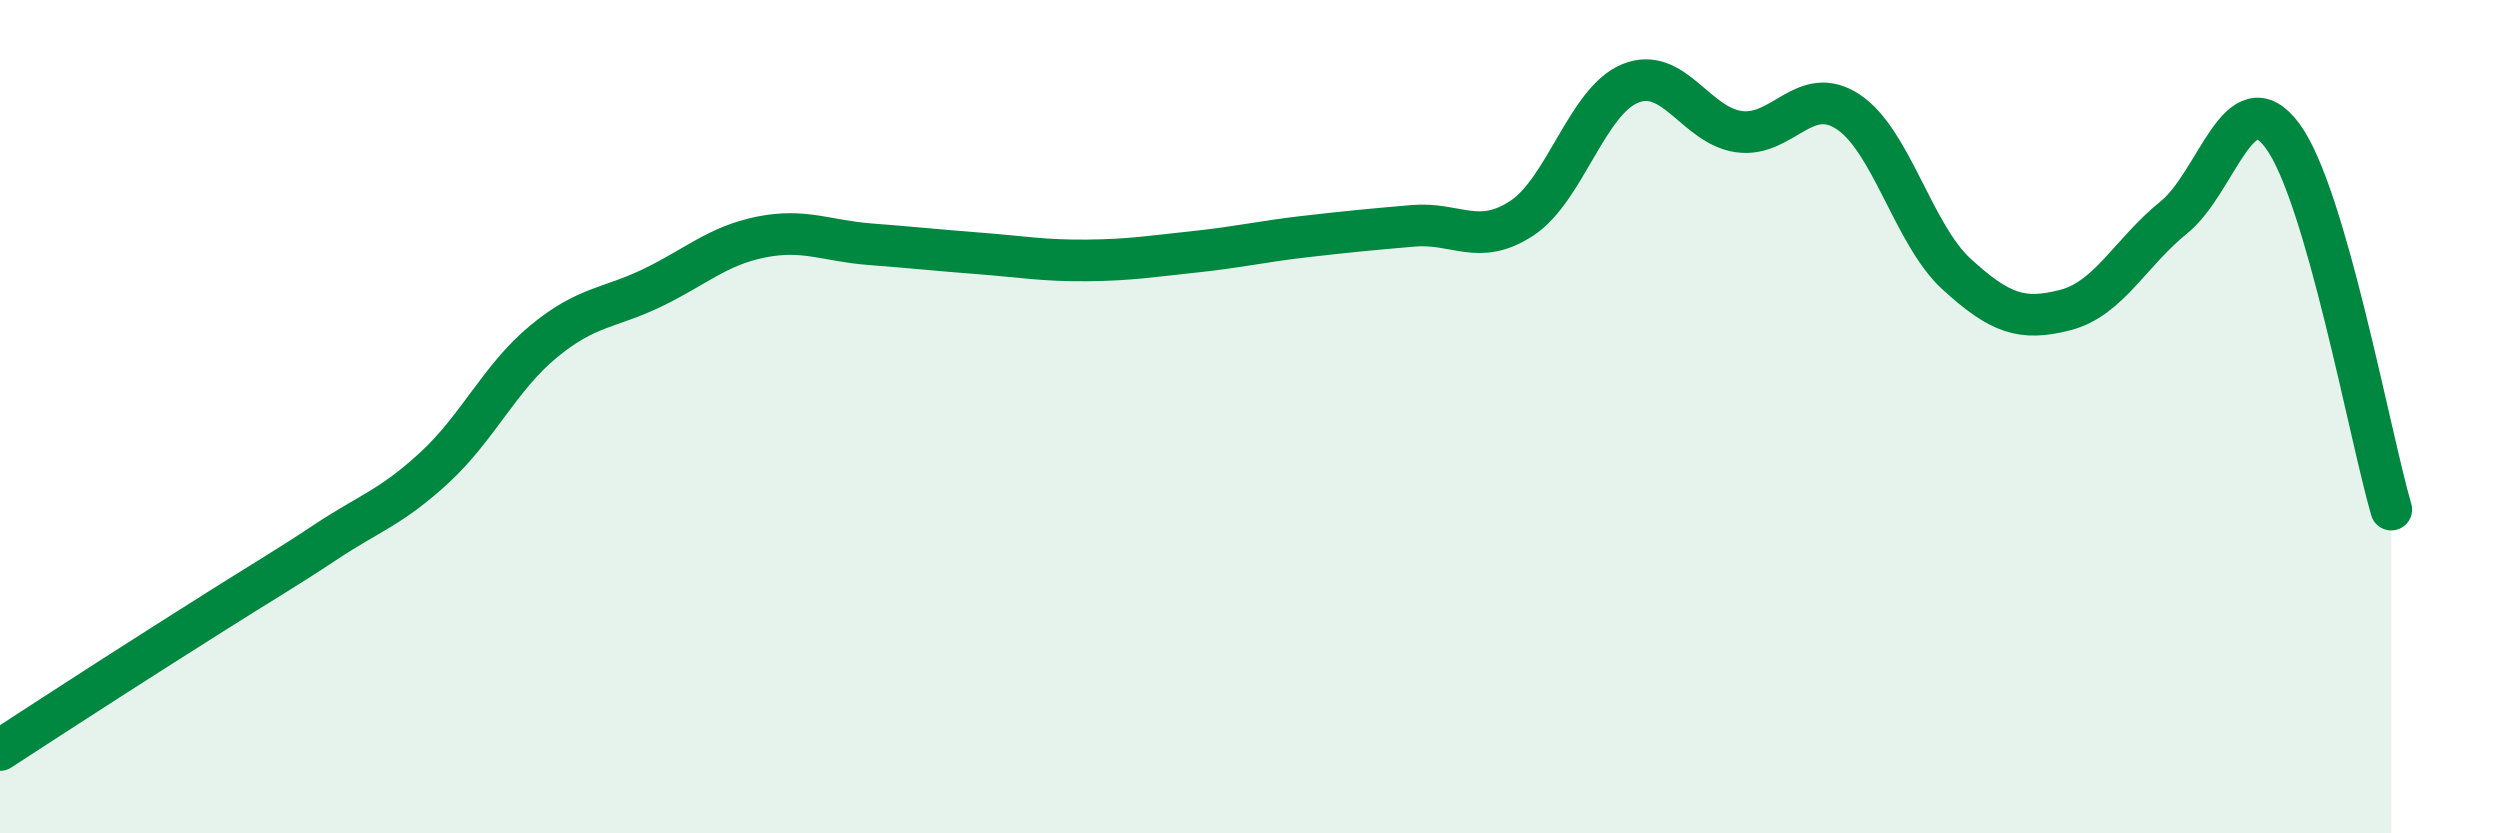 
    <svg width="60" height="20" viewBox="0 0 60 20" xmlns="http://www.w3.org/2000/svg">
      <path
        d="M 0,18 C 0.52,17.66 1.57,16.98 2.61,16.31 C 3.65,15.64 4.18,15.31 5.22,14.65 C 6.26,13.99 6.79,13.69 7.83,13 C 8.87,12.31 9.39,12.18 10.43,11.22 C 11.47,10.26 12,9.06 13.04,8.2 C 14.08,7.34 14.61,7.41 15.65,6.91 C 16.69,6.41 17.22,5.9 18.26,5.69 C 19.3,5.48 19.83,5.78 20.87,5.86 C 21.91,5.94 22.44,6 23.48,6.08 C 24.52,6.16 25.05,6.26 26.09,6.25 C 27.13,6.24 27.66,6.15 28.7,6.04 C 29.74,5.93 30.26,5.8 31.3,5.68 C 32.34,5.56 32.87,5.51 33.91,5.42 C 34.95,5.33 35.48,5.92 36.52,5.24 C 37.56,4.56 38.09,2.42 39.13,2 C 40.17,1.58 40.7,3.02 41.74,3.16 C 42.78,3.3 43.31,2 44.35,2.68 C 45.39,3.36 45.92,5.63 46.96,6.58 C 48,7.53 48.53,7.71 49.57,7.44 C 50.61,7.17 51.13,6.06 52.17,5.22 C 53.21,4.38 53.74,1.86 54.78,3.26 C 55.82,4.66 56.87,10.44 57.39,12.23L57.39 20L0 20Z"
        fill="#008740"
        opacity="0.1"
        stroke-linecap="round"
        stroke-linejoin="round"
      />
      <path
        d="M 0,18 C 0.52,17.66 1.57,16.98 2.61,16.31 C 3.65,15.64 4.18,15.31 5.22,14.65 C 6.26,13.99 6.79,13.69 7.83,13 C 8.87,12.31 9.39,12.18 10.43,11.22 C 11.47,10.26 12,9.06 13.04,8.2 C 14.08,7.34 14.61,7.41 15.65,6.91 C 16.69,6.41 17.22,5.9 18.26,5.69 C 19.3,5.48 19.83,5.78 20.87,5.86 C 21.91,5.94 22.44,6 23.48,6.08 C 24.52,6.16 25.05,6.26 26.09,6.25 C 27.13,6.24 27.66,6.15 28.7,6.04 C 29.74,5.93 30.26,5.8 31.3,5.68 C 32.34,5.56 32.87,5.51 33.91,5.42 C 34.95,5.33 35.48,5.92 36.52,5.24 C 37.56,4.56 38.09,2.42 39.13,2 C 40.17,1.58 40.7,3.02 41.74,3.16 C 42.78,3.3 43.31,2 44.35,2.68 C 45.39,3.36 45.92,5.63 46.96,6.58 C 48,7.53 48.53,7.71 49.57,7.44 C 50.61,7.17 51.13,6.06 52.17,5.22 C 53.21,4.38 53.74,1.86 54.78,3.26 C 55.82,4.66 56.87,10.44 57.39,12.23"
        stroke="#008740"
        stroke-width="1"
        fill="none"
        stroke-linecap="round"
        stroke-linejoin="round"
      />
    </svg>
  